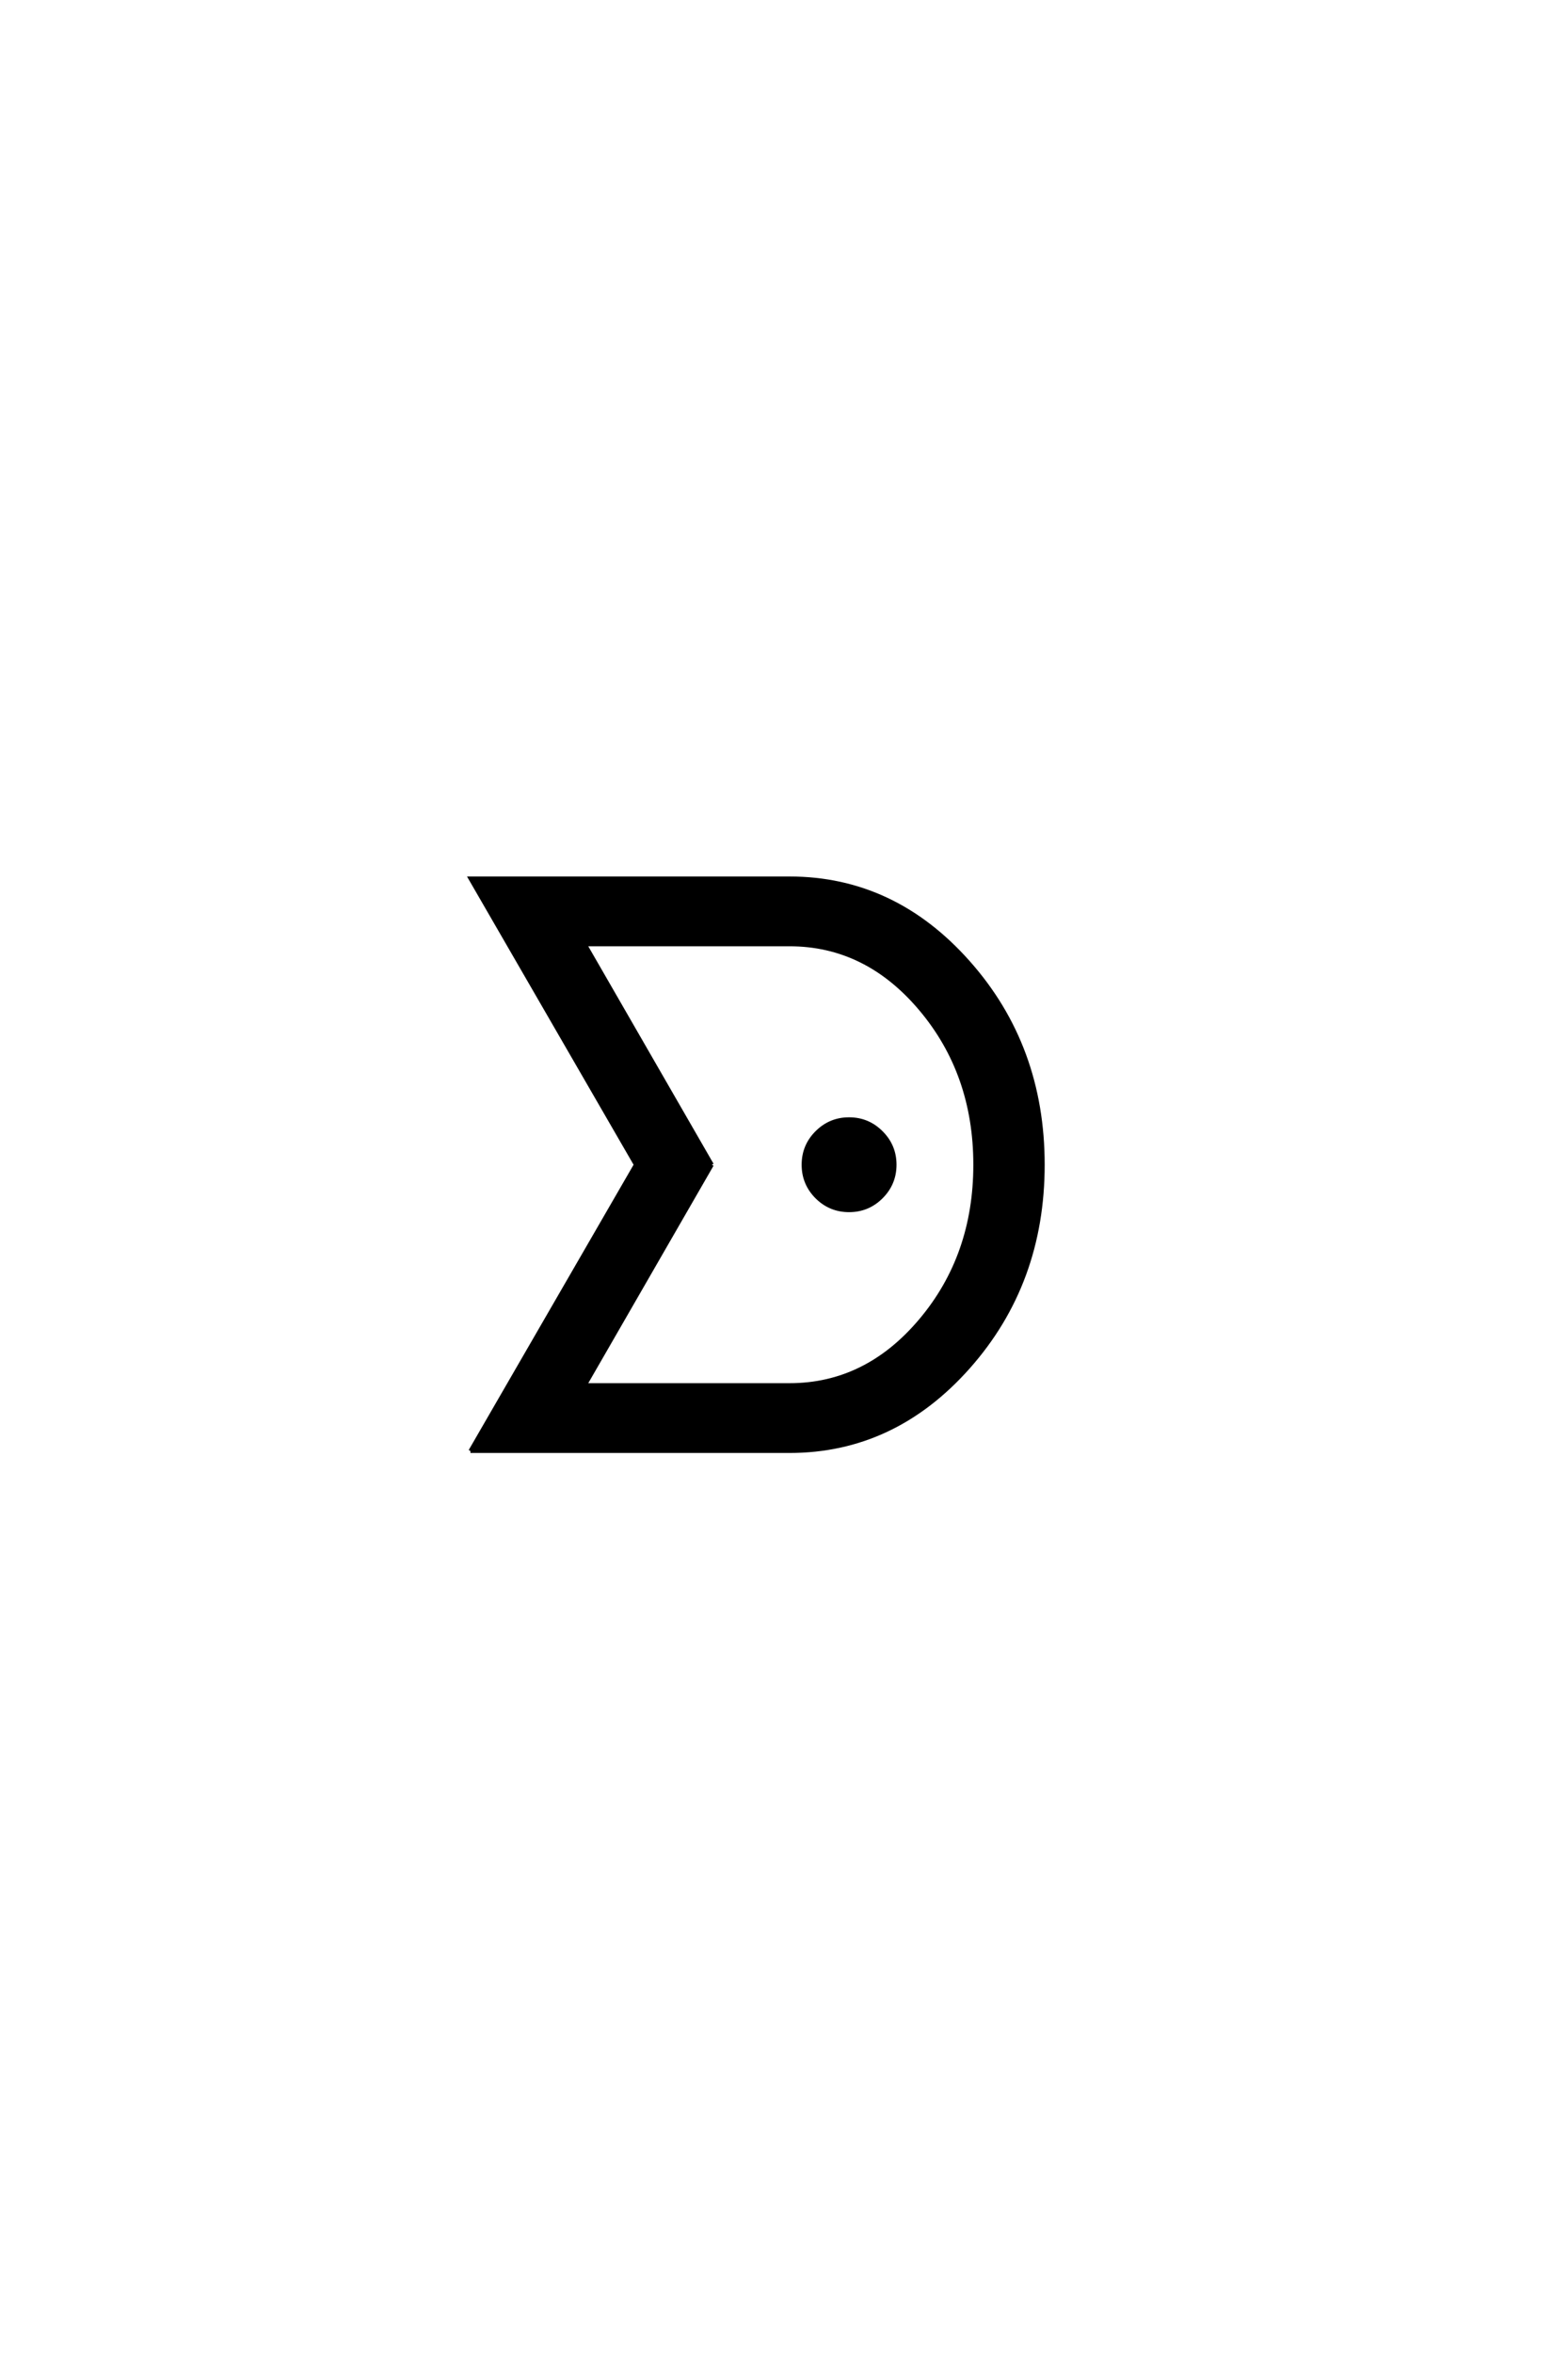 <?xml version='1.0' encoding='UTF-8'?>
<!DOCTYPE svg PUBLIC "-//W3C//DTD SVG 1.0//EN"
"http://www.w3.org/TR/2001/REC-SVG-20010904/DTD/svg10.dtd">

<svg xmlns='http://www.w3.org/2000/svg' version='1.0' width='40.0' height='60.0'>

 <g transform='scale(0.1 -0.1) translate(110.0 -370.0)'>
  <path d='M98.391 64.797
Q95 68.203 95 73
Q95 77.797 98.391 81.188
Q101.797 84.594 106.594 84.594
Q111.406 84.594 114.797 81.188
Q118.203 77.797 118.203 73
Q118.203 68.203 114.797 64.797
Q111.406 61.406 106.594 61.406
Q101.797 61.406 98.391 64.797
Q101.797 61.406 98.391 64.797
M10 0
L52.203 73
L10 146
L91.406 146
Q118 146 137 124.594
Q156 103.203 156 73
Q156 42.797 137 21.391
Q118 0 91.406 0
L10 0
L10 0
M71.594 73
L39.203 16.797
L91.406 16.797
Q111 16.797 124.891 33.297
Q138.797 49.797 138.797 73
Q138.797 96.203 124.891 112.703
Q111 129.203 91.406 129.203
L39.203 129.203
L71.594 73
' style='fill: #000000; stroke: #000000'/>
 </g>
</svg>
